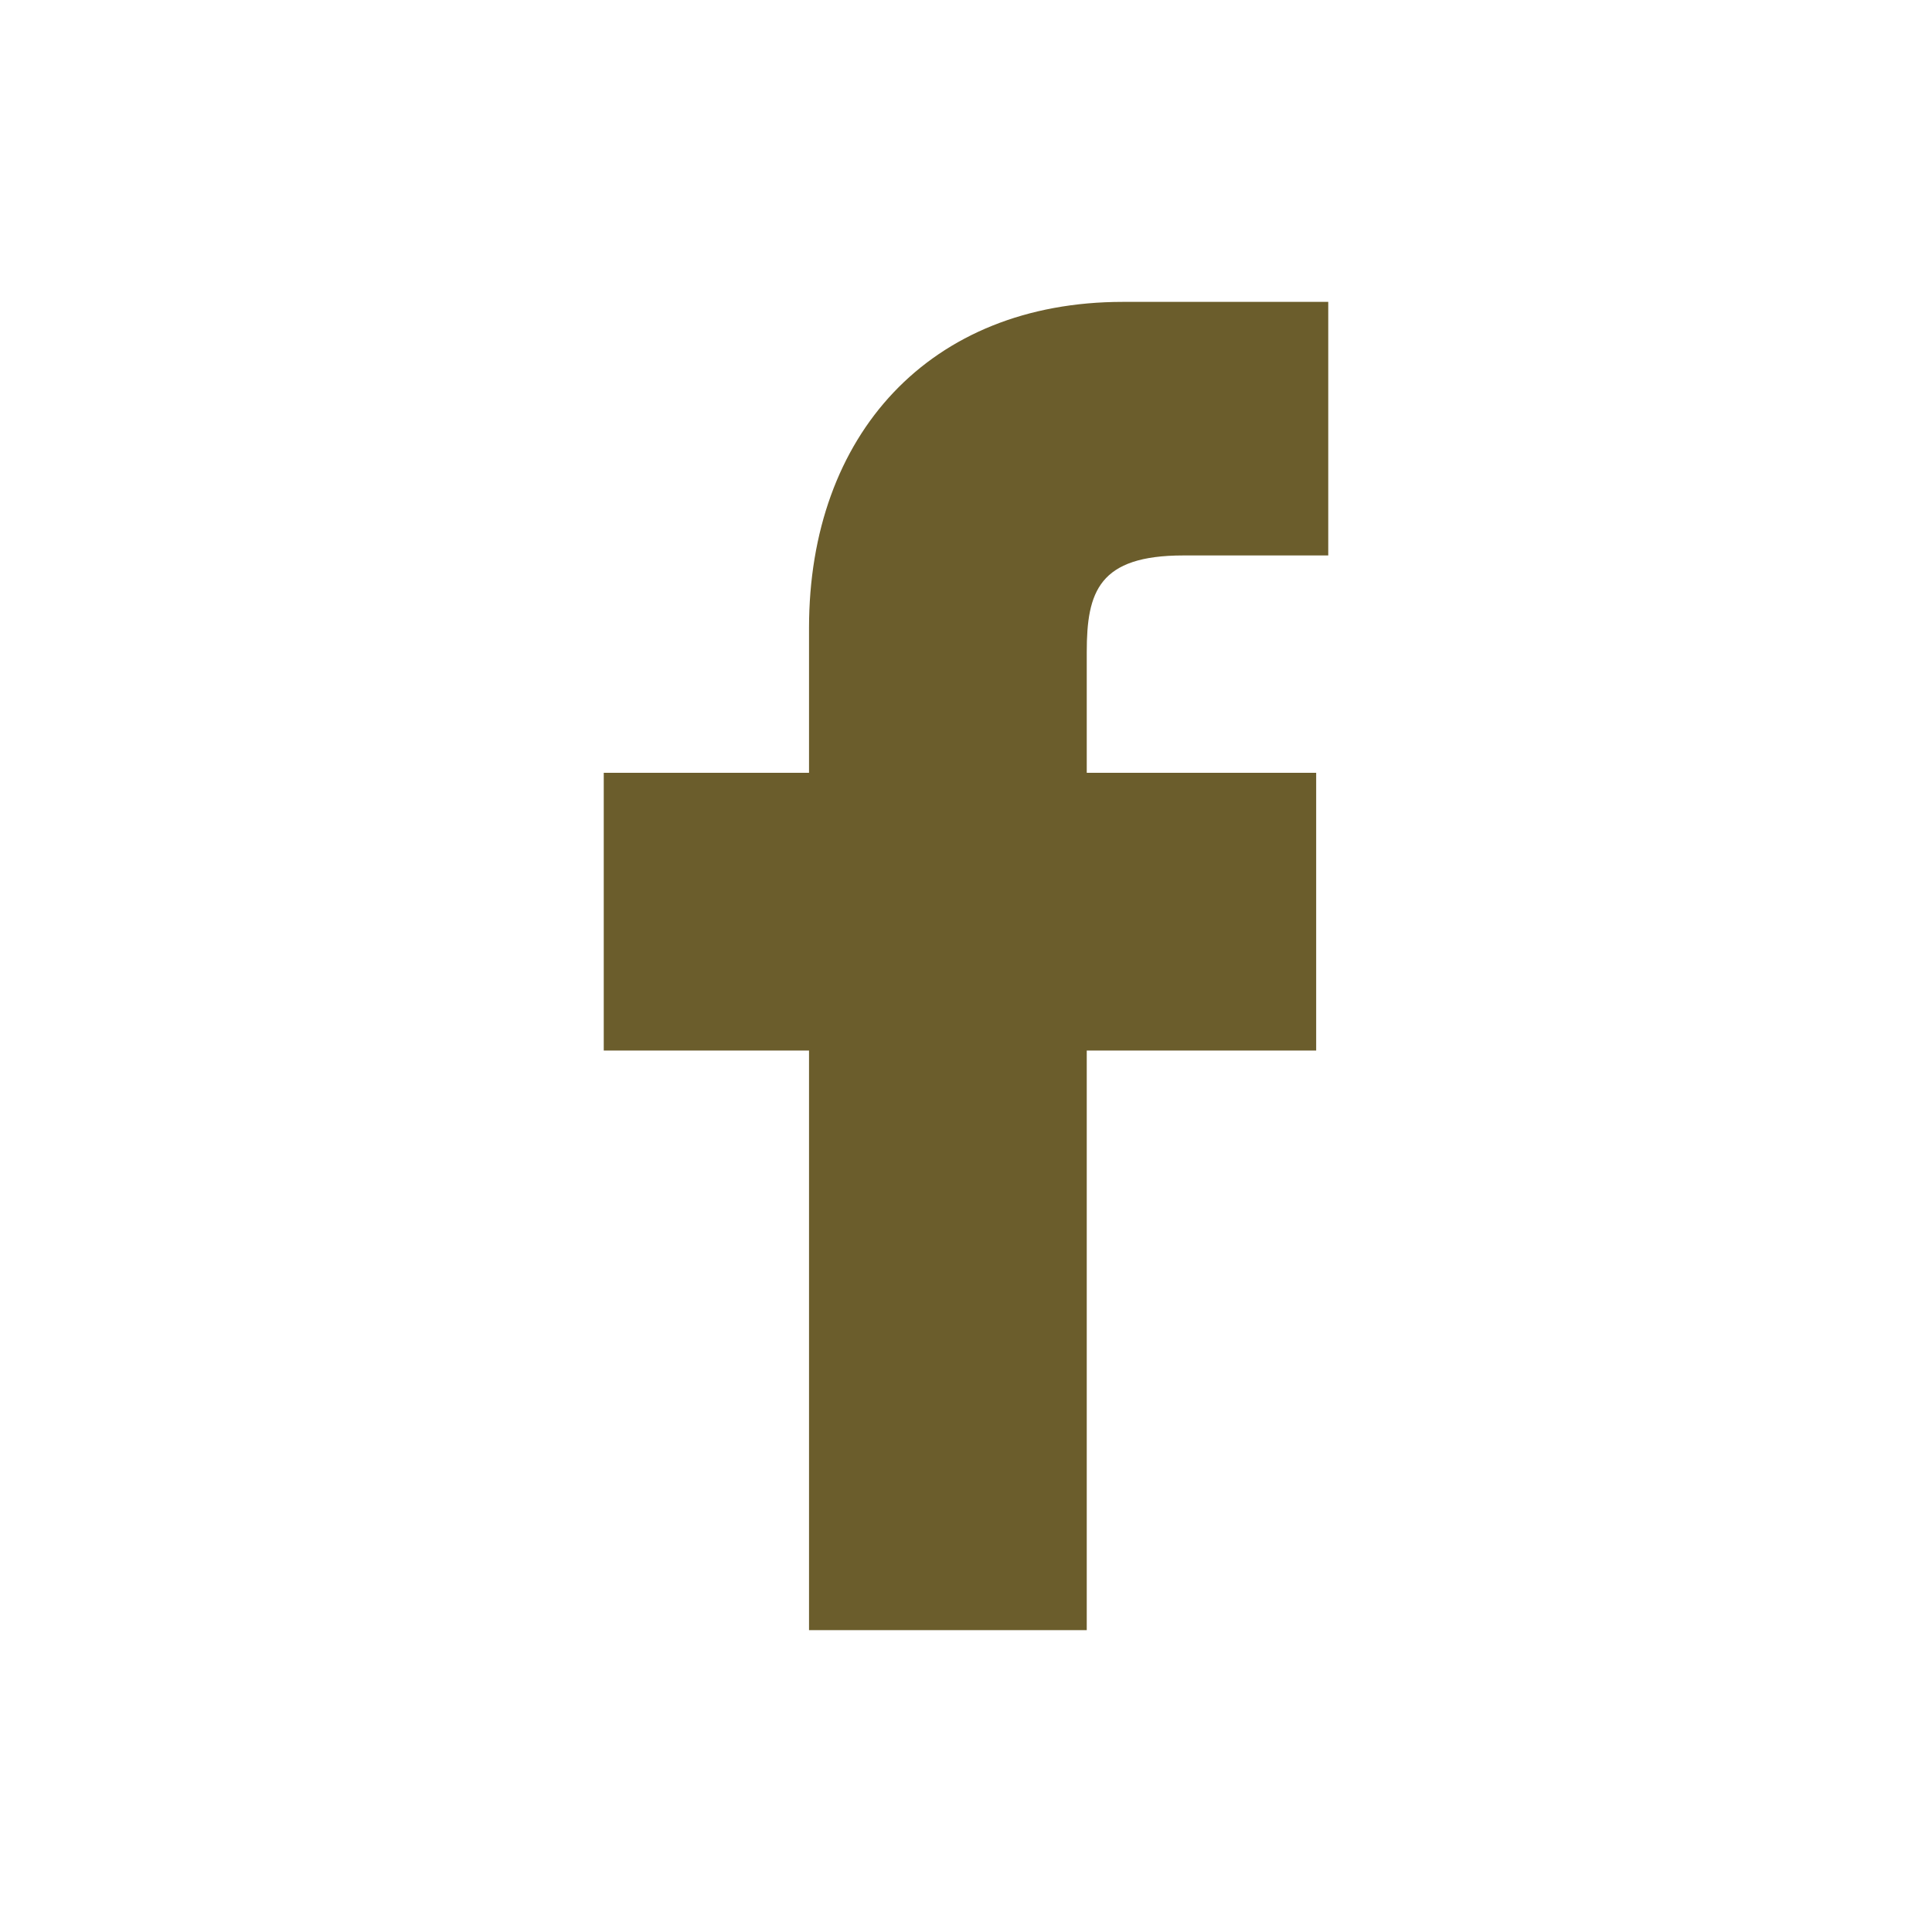 <?xml version="1.0" encoding="utf-8"?>
<!-- Generator: Adobe Illustrator 25.4.1, SVG Export Plug-In . SVG Version: 6.00 Build 0)  -->
<svg version="1.1" id="Capa_1" xmlns="http://www.w3.org/2000/svg" xmlns:xlink="http://www.w3.org/1999/xlink" x="0px" y="0px"
	 viewBox="0 0 16 16" style="enable-background:new 0 0 16 16;" xml:space="preserve">
<style type="text/css">
	.st0{fill:#6B5D2C;}
</style>
<path class="st0" d="M11,2.5H9.3c-1.6,0-2.6,1.1-2.6,2.7v1.2H5v2.3h1.7v4.8H9V8.7h1.9V6.4H9v-1c0-0.5,0.1-0.8,0.8-0.8H11V2.5z"/>
</svg>
